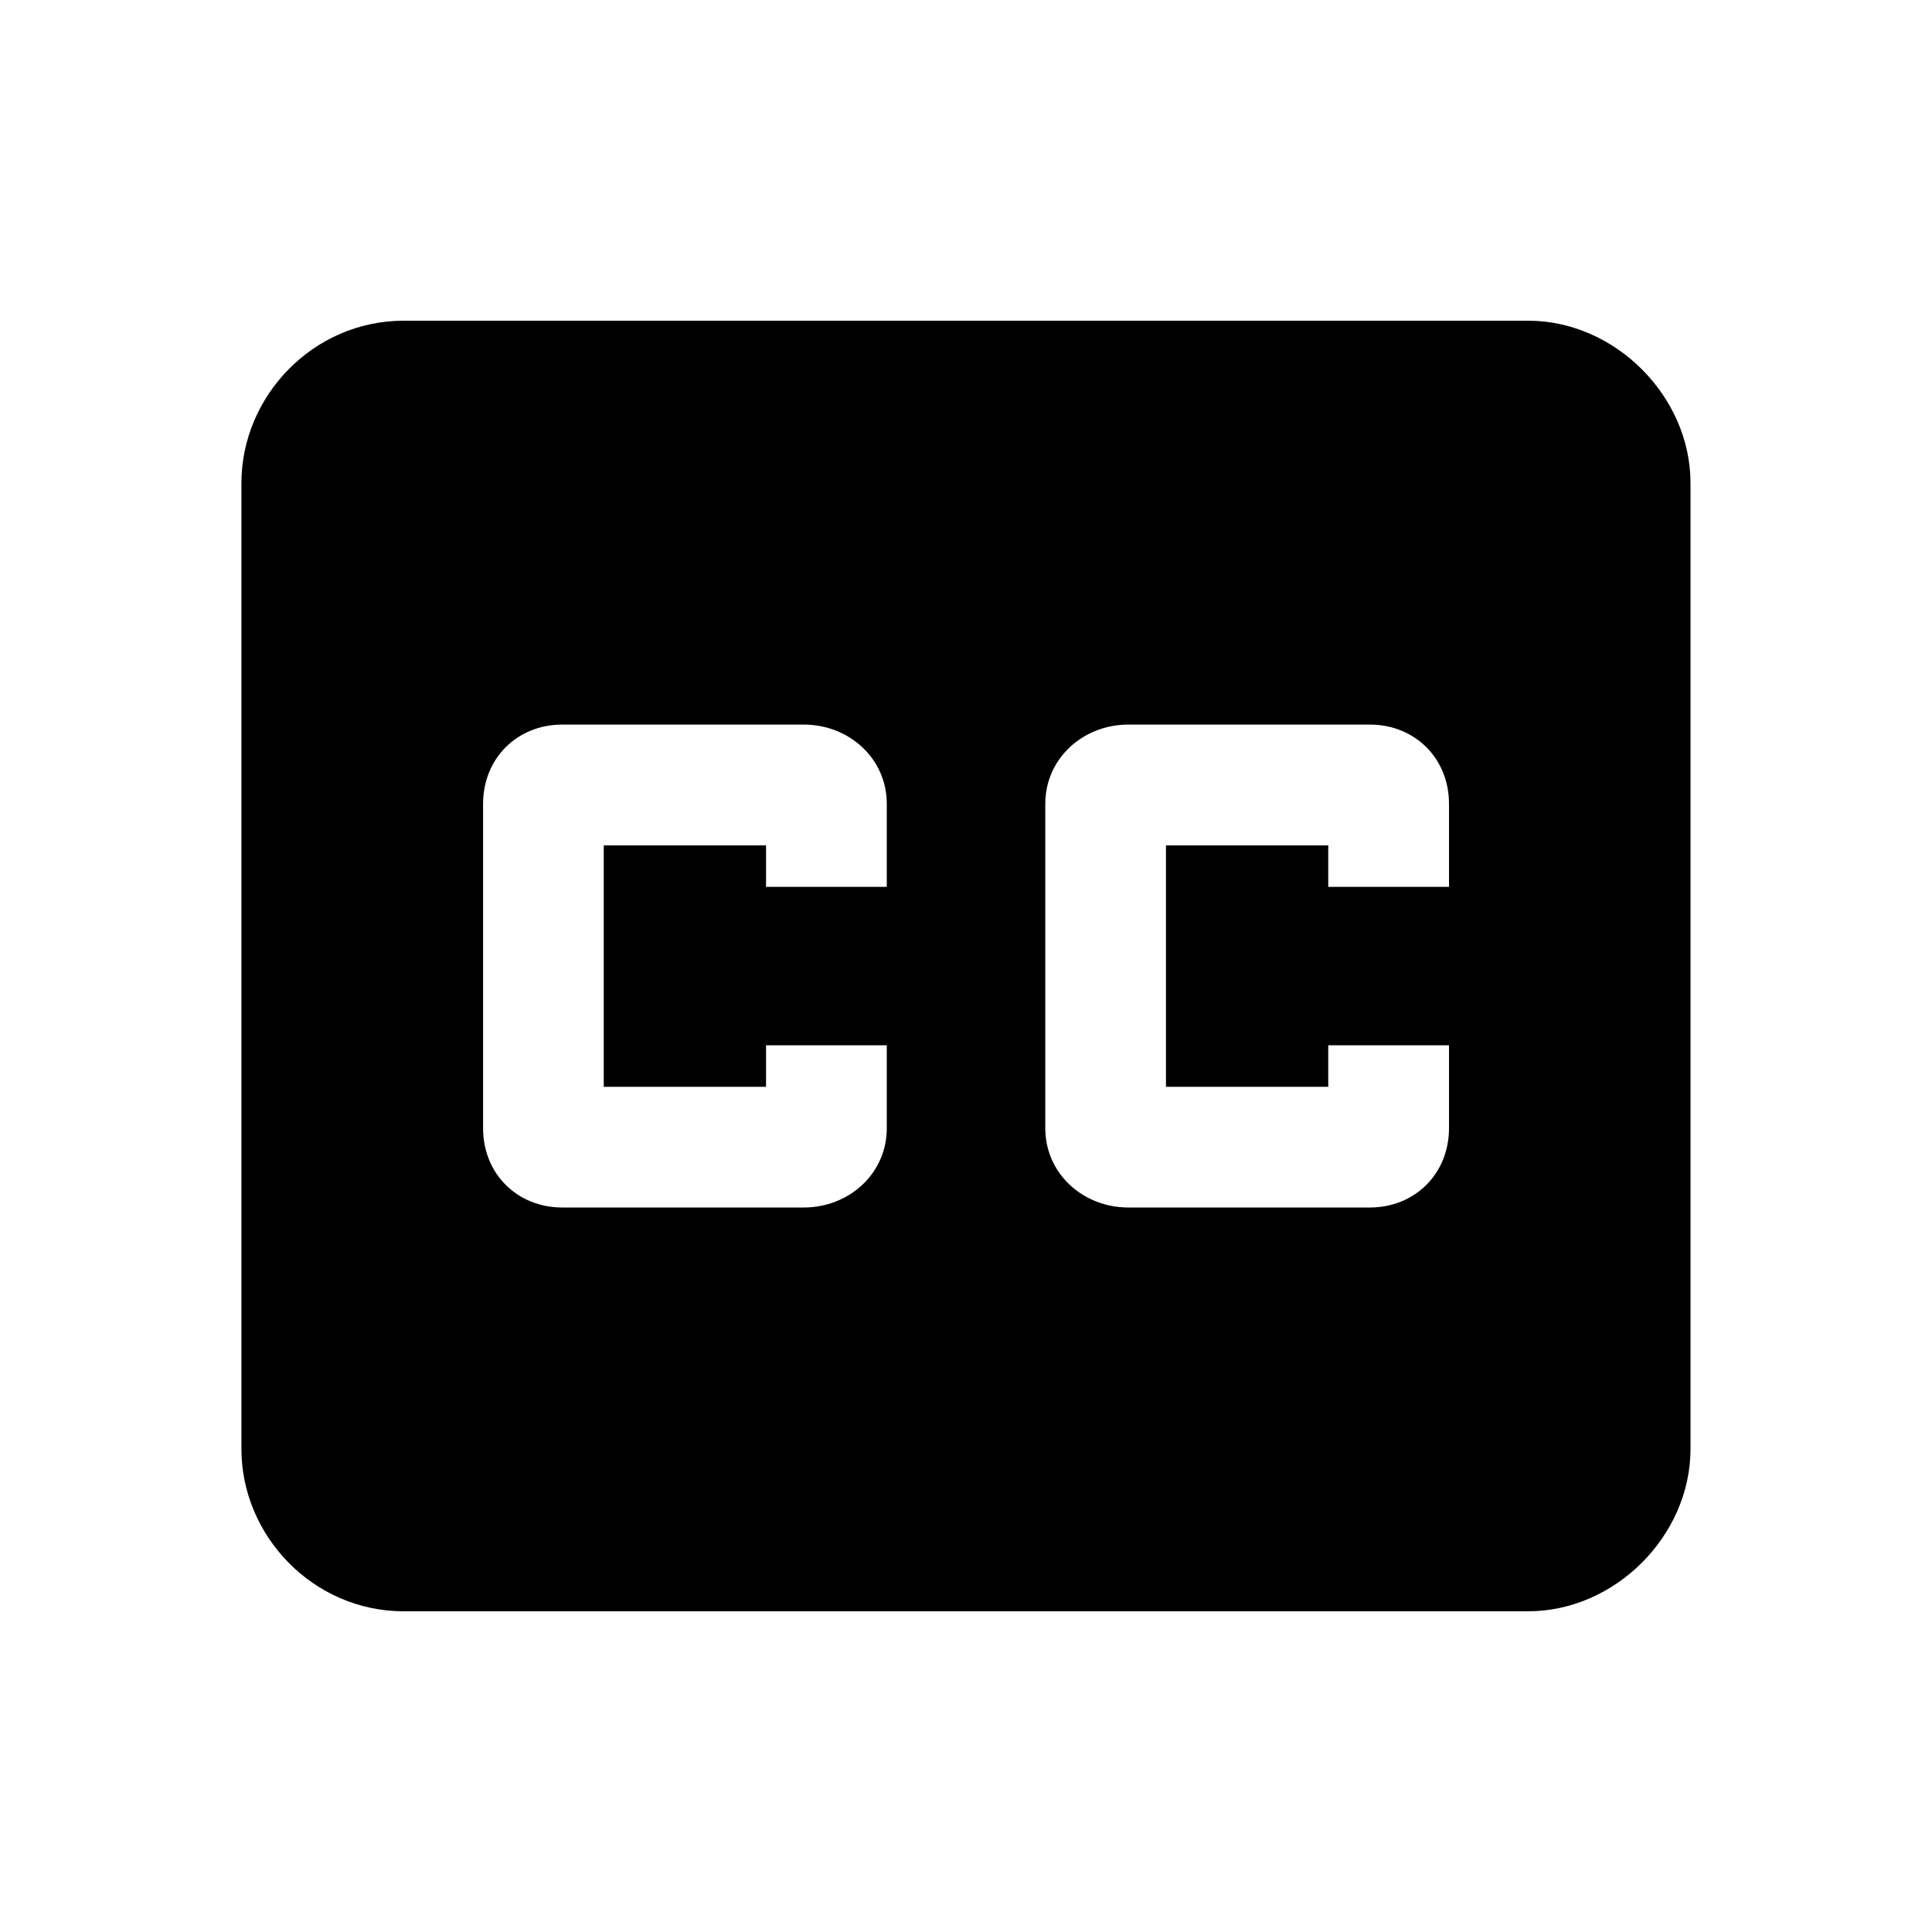 <!-- Generated by IcoMoon.io -->
<svg version="1.1" xmlns="http://www.w3.org/2000/svg" width="24" height="24" viewBox="0 0 24 24">
<title>closed_caption</title>
<path d="M18 11.016v-1.031c0-0.563-0.422-0.984-0.984-0.984h-3c-0.563 0-1.031 0.422-1.031 0.984v4.031c0 0.563 0.469 0.984 1.031 0.984h3c0.563 0 0.984-0.422 0.984-0.984v-1.031h-1.5v0.516h-2.016v-3h2.016v0.516h1.5zM11.016 11.016v-1.031c0-0.563-0.469-0.984-1.031-0.984h-3c-0.563 0-0.984 0.422-0.984 0.984v4.031c0 0.563 0.422 0.984 0.984 0.984h3c0.563 0 1.031-0.422 1.031-0.984v-1.031h-1.5v0.516h-2.016v-3h2.016v0.516h1.5zM18.984 3.984c1.078 0 2.016 0.938 2.016 2.016v12c0 1.078-0.938 2.016-2.016 2.016h-13.969c-1.125 0-2.016-0.938-2.016-2.016v-12c0-1.078 0.891-2.016 2.016-2.016h13.969z"></path>
</svg>
